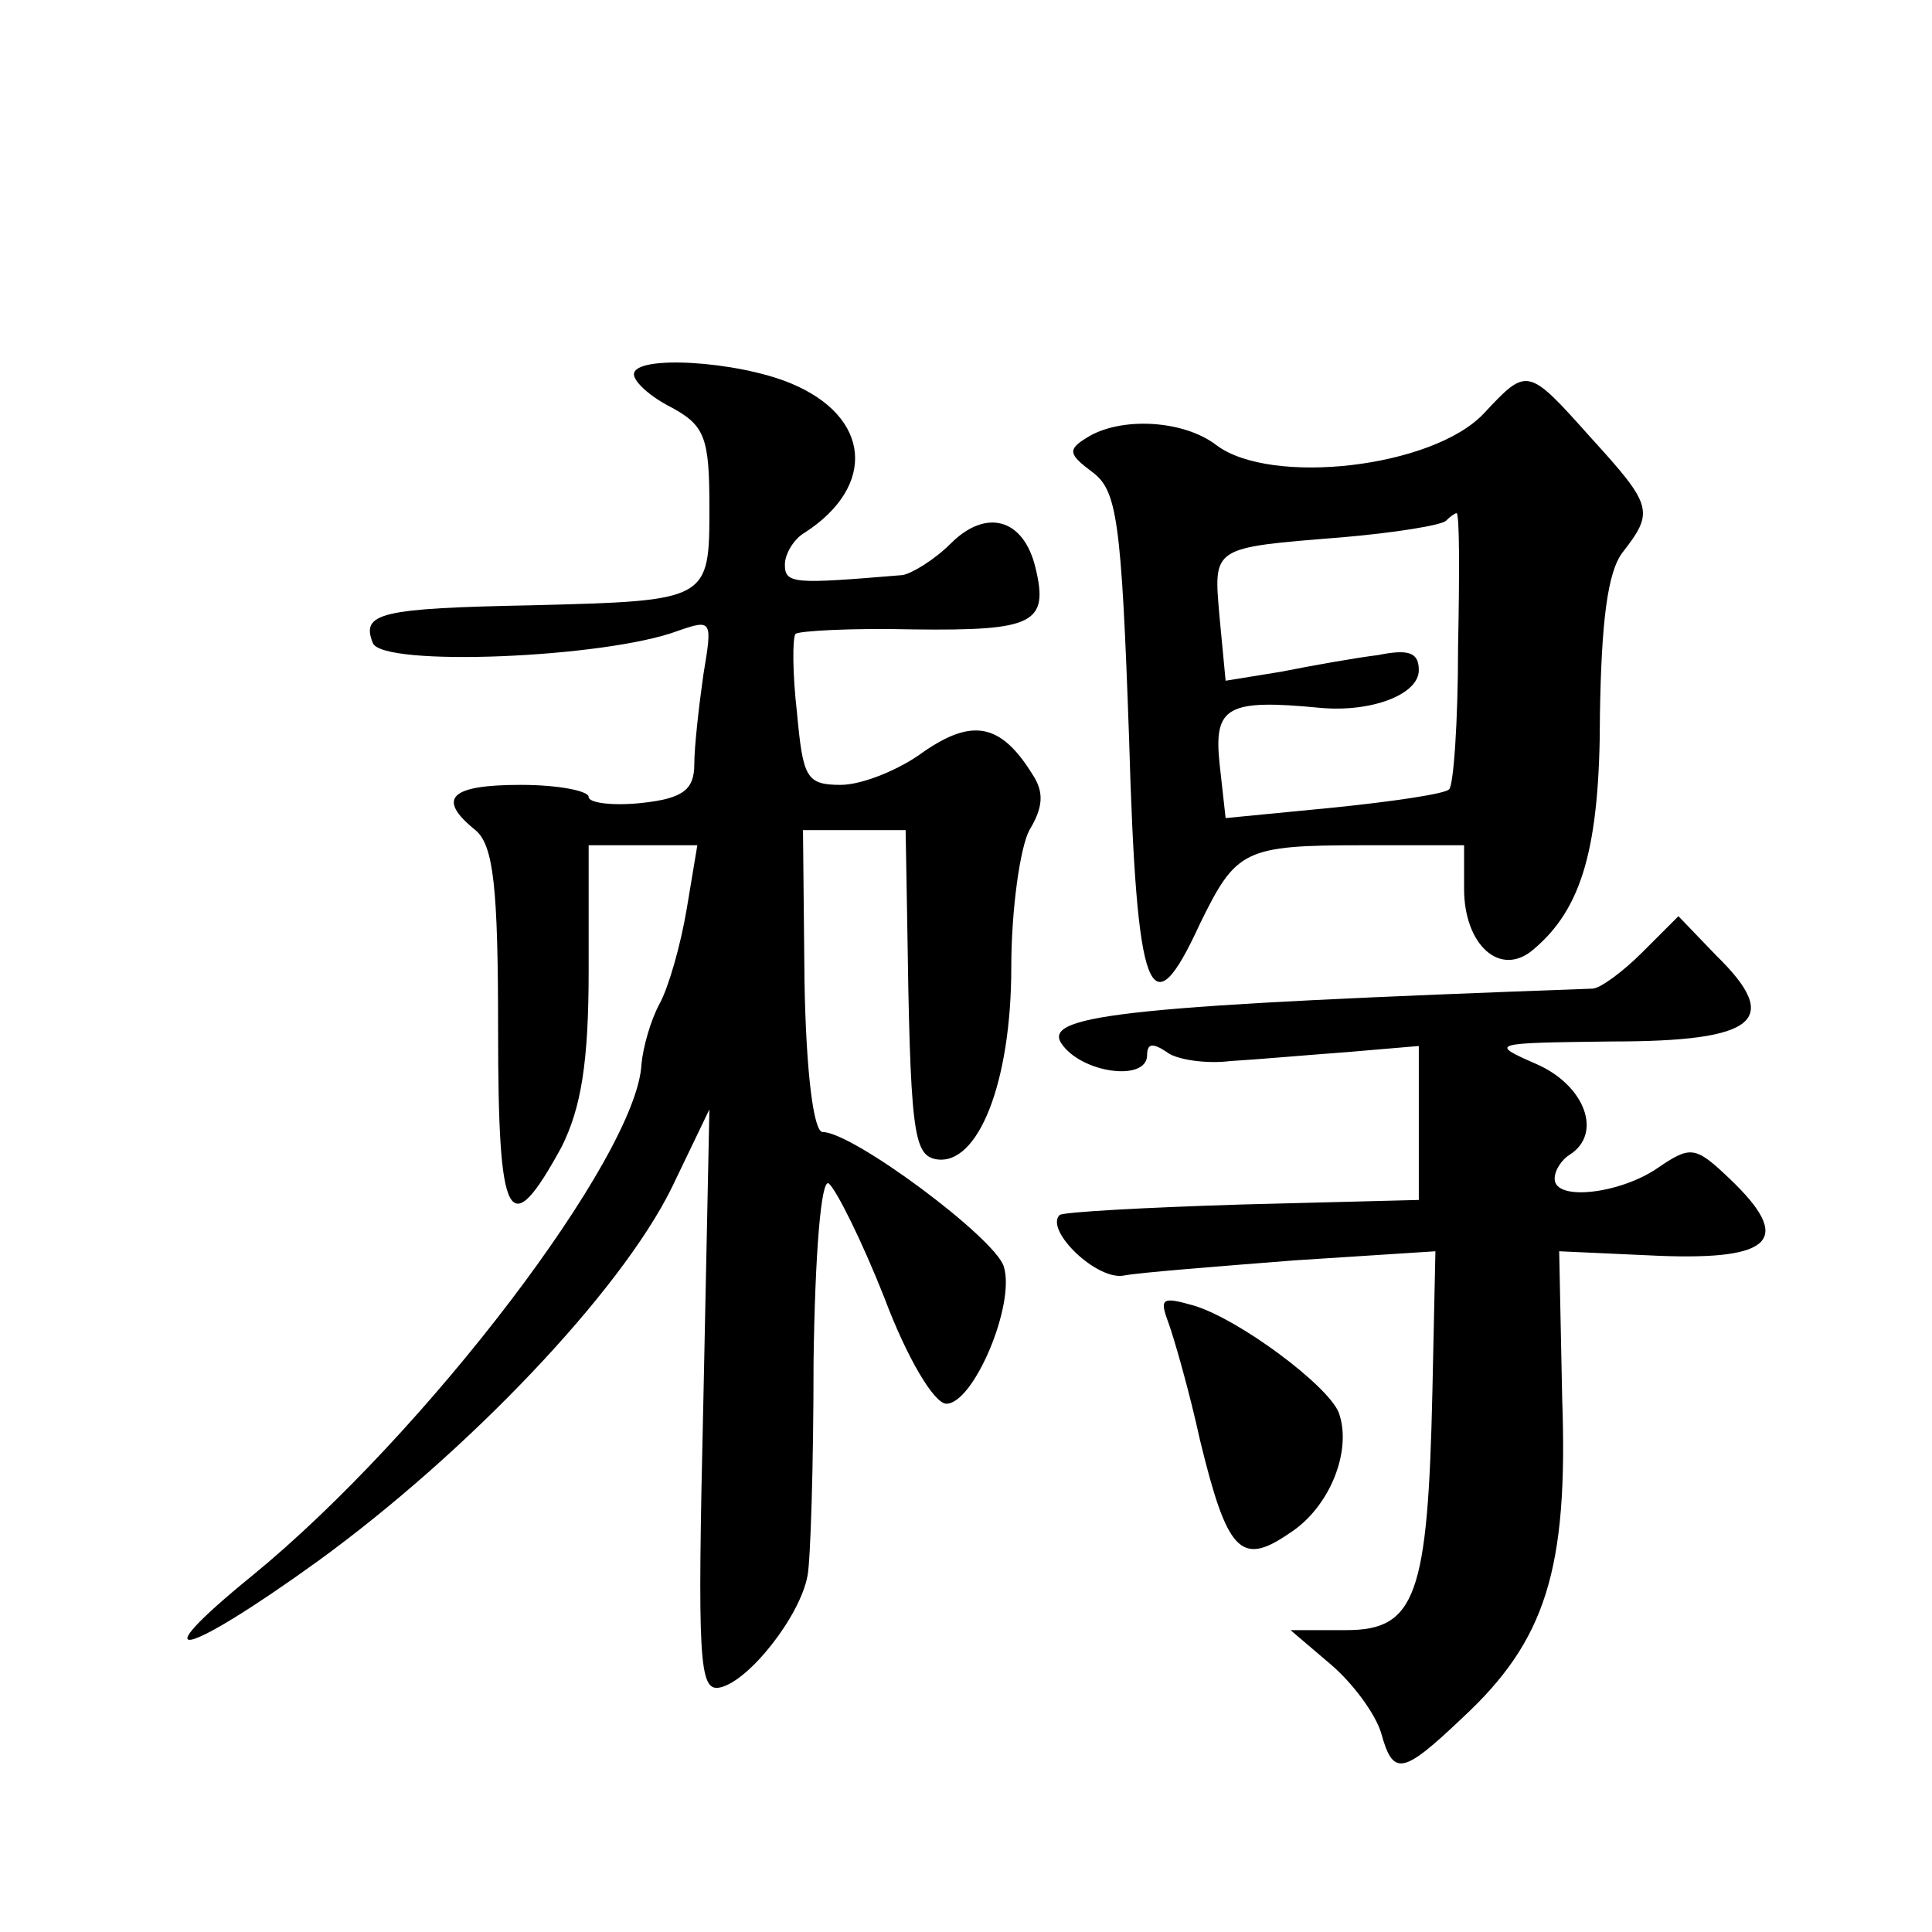 <?xml version="1.0" standalone="no"?>
<!DOCTYPE svg PUBLIC "-//W3C//DTD SVG 20010904//EN"
 "http://www.w3.org/TR/2001/REC-SVG-20010904/DTD/svg10.dtd">
<svg version="1.0" xmlns="http://www.w3.org/2000/svg"
 width="128pt" height="128pt" viewBox="0 0 128 128"
 preserveAspectRatio="xMidYMid meet">
<g transform="translate(0,128) scale(0.1,-0.1)"
fill="#0" stroke="none">
<path d="M420 1032 c0 -5 11 -15 25 -22 22 -12 25 -20 25 -66 0 -62 0 -62 -117
-65 -101 -2 -114 -5 -106 -25 6 -16 154 -10 202 8 23 8 23 7 17 -29 -3 -21 -6 -48
-6 -59 0 -17 -7 -23 -35 -26 -19 -2 -35 0 -35 4 0 4 -20 8 -45 8 -47 0 -56 -9 -30
-30 12 -10 15 -38 15 -132 0 -129 7 -142 42 -78 13 26 18 56 18 117 l0 83 36 0
36 0 -7 -42 c-4 -24 -12 -52 -18 -63 -6 -11 -11 -29 -12 -40 -3 -61 -143 -245 -258
-339 -75 -61 -46 -55 44 10 99 72 200 178 234 247 l25 52 -4 -193 c-4 -173 -3 -193
11 -190 19 4 53 47 58 74 2 10 4 74 4 142 1 72 5 121 10 118 5 -4 22 -38 37 -76
15 -40 33 -70 41 -70 18 0 46 66 38 91 -6 19 -100 89 -120 89 -6 0 -11 40 -12 100
l-1 100 34 0 34 0 1 -57 c2 -142 4 -158 19 -161 28 -5 50 51 50 127 0 39 6 80 12
91 9 15 10 25 2 37 -21 34 -40 37 -72 15 -16 -12 -41 -22 -55 -22 -23 0 -25 5 -29
48 -3 26 -3 49 -1 52 2 2 37 4 78 3 80 -1 90 4 81 41 -8 33 -33 39 -56 16 -11 -11
-26 -20 -32 -21 -72 -6 -78 -6 -78 7 0 7 6 17 13 21 48 31 44 77 -9 99 -36 15 -104
19 -104 6z M983 1006 c-34 -36 -141 -48 -177 -21 -22 17 -64 19 -86 5 -13 -8 -12
-11 4 -23 16 -12 19 -32 24 -175 5 -174 14 -196 47 -124 24 49 29 52 108 52 l67
0 0 -29 c0 -37 24 -59 46 -40 32 27 44 67 44 156 1 61 5 94 15 107 21 27 20 31
-21 76 -42 47 -42 47 -71 16z m-17 -155 c0 -49 -3 -92 -6 -94 -3 -3 -37 -8 -76
-12 l-72 -7 -4 36 c-4 38 5 43 67 37 34 -3 65 9 65 25 0 12 -7 14 -27 10 -16 -2
-44 -7 -64 -11 l-37 -6 -4 42 c-4 47 -6 46 81 53 35 3 66 8 69 11 3 3 6 5 7 5 2
0 2 -40 1 -89z M1088 649 c-13 -13 -28 -24 -33 -24 -303 -11 -364 -17 -352 -36
13 -20 57 -26 57 -8 0 8 4 8 13 2 6 -5 26 -8 42 -6 17 1 51 4 78 6 l47 4 0 -51
0 -51 -117 -3 c-65 -2 -119 -5 -121 -7 -10 -10 25 -44 43 -40 11 2 62 6 113 10
l93 6 -2 -93 c-3 -135 -11 -158 -57 -158 l-37 0 27 -23 c14 -12 29 -32 33 -45 8
-29 14 -28 54 10 55 51 70 98 66 211 l-2 98 66 -3 c76 -3 89 11 47 51 -23 22 -26
22 -48 7 -25 -17 -68 -22 -68 -7 0 6 5 13 10 16 22 14 10 46 -22 60 -32 14 -30
14 50 15 96 0 113 14 69 57 l-25 26 -24 -24z M774 404 c4 -11 14 -46 21 -78 18
-74 27 -84 59 -62 27 17 42 55 33 80 -7 18 -66 62 -96 71 -21 6 -23 5 -17 -11z"/>
</g>
</svg>
